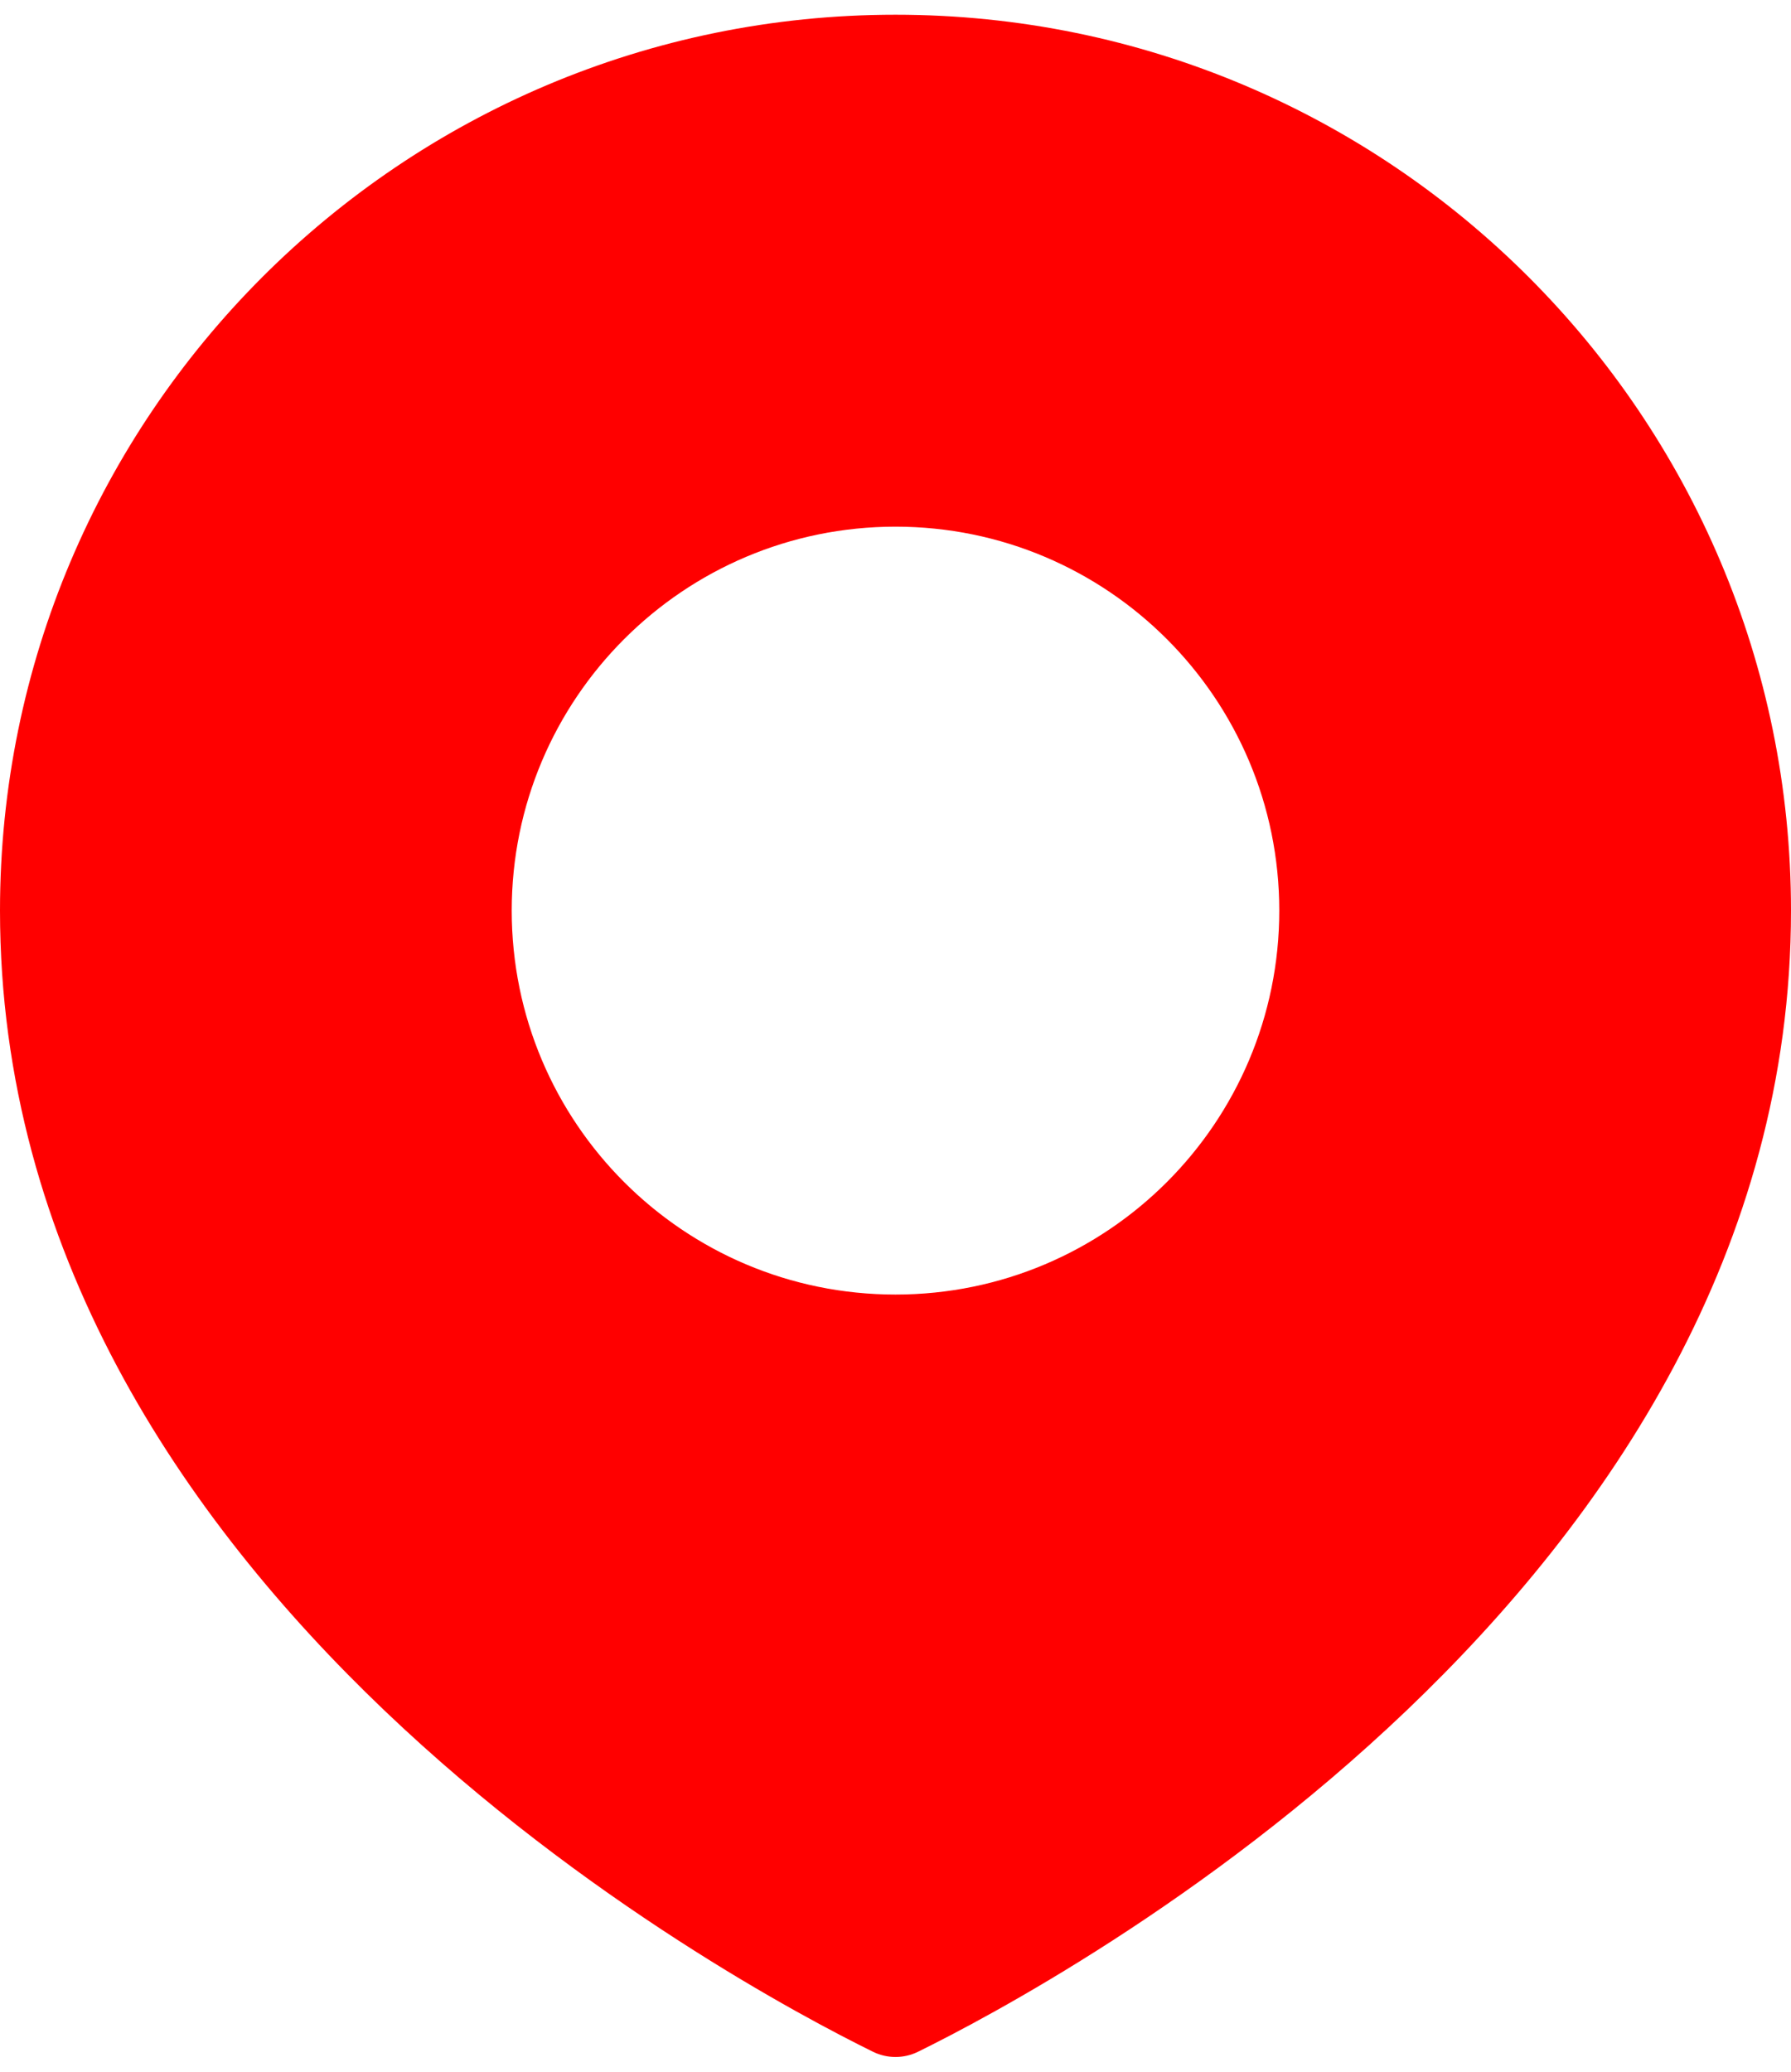 <svg width="32" height="37" viewBox="0 0 32 37" fill="none" xmlns="http://www.w3.org/2000/svg">
<path fill-rule="evenodd" clip-rule="evenodd" d="M16.403 36.643C18.886 35.422 32 28.402 32 16.263C32 7.427 24.837 0.263 16 0.263C7.163 0.263 0 7.427 0 16.263C0 28.402 13.114 35.422 15.597 36.643C15.852 36.768 16.148 36.768 16.403 36.643ZM16 23.12C19.787 23.12 22.857 20.05 22.857 16.263C22.857 12.476 19.787 9.406 16 9.406C12.213 9.406 9.143 12.476 9.143 16.263C9.143 20.05 12.213 23.12 16 23.12Z" fill="#FF0000"/>
</svg>
